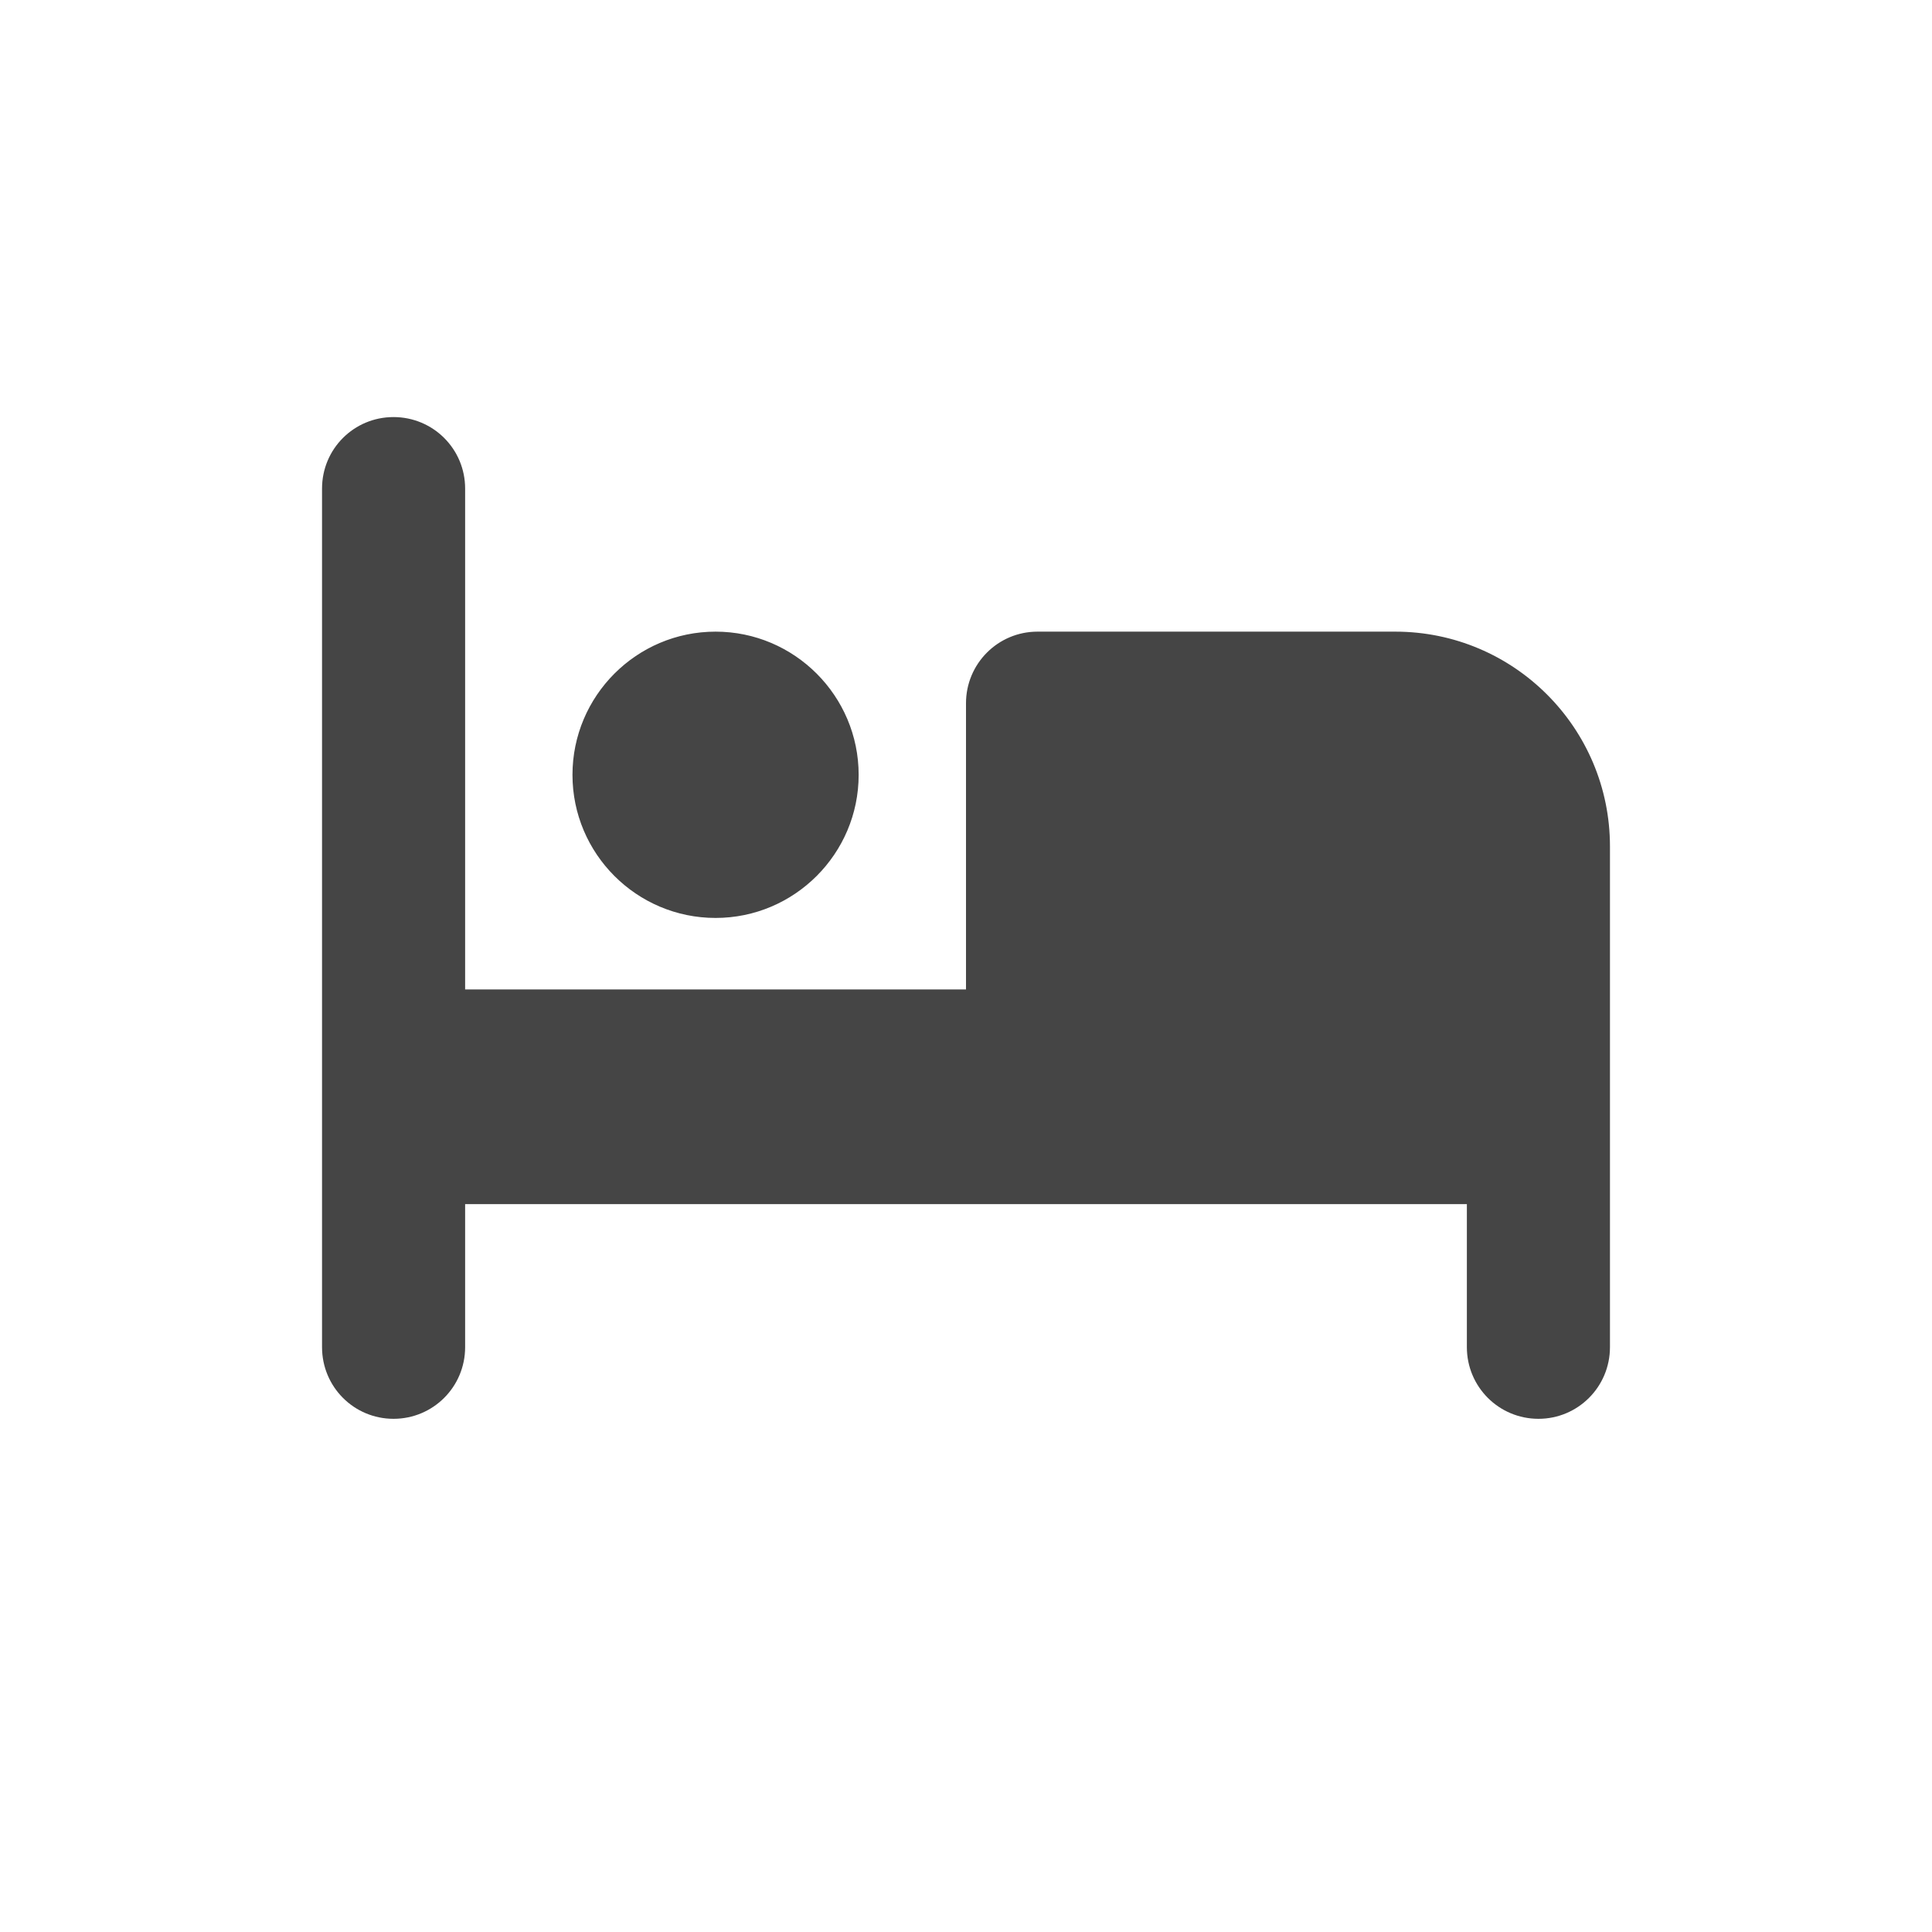 <svg width="16" height="16" viewBox="0 0 16 16" fill="none" xmlns="http://www.w3.org/2000/svg">
<path d="M3.259 3.454C3.587 3.454 3.852 3.718 3.852 4.046V8.194H8V5.824C8 5.496 8.265 5.231 8.592 5.231H11.555C12.537 5.231 13.333 6.028 13.333 7.009V11.157C13.333 11.485 13.068 11.75 12.741 11.75C12.413 11.75 12.148 11.485 12.148 11.157V9.972H3.852V11.157C3.852 11.485 3.587 11.75 3.259 11.75C2.931 11.75 2.667 11.485 2.667 11.157V4.046C2.667 3.718 2.931 3.454 3.259 3.454ZM4.741 6.417C4.741 5.763 5.272 5.231 5.926 5.231C6.579 5.231 7.111 5.763 7.111 6.417C7.111 7.07 6.579 7.602 5.926 7.602C5.272 7.602 4.741 7.07 4.741 6.417Z" fill="#454545"/>
</svg>
